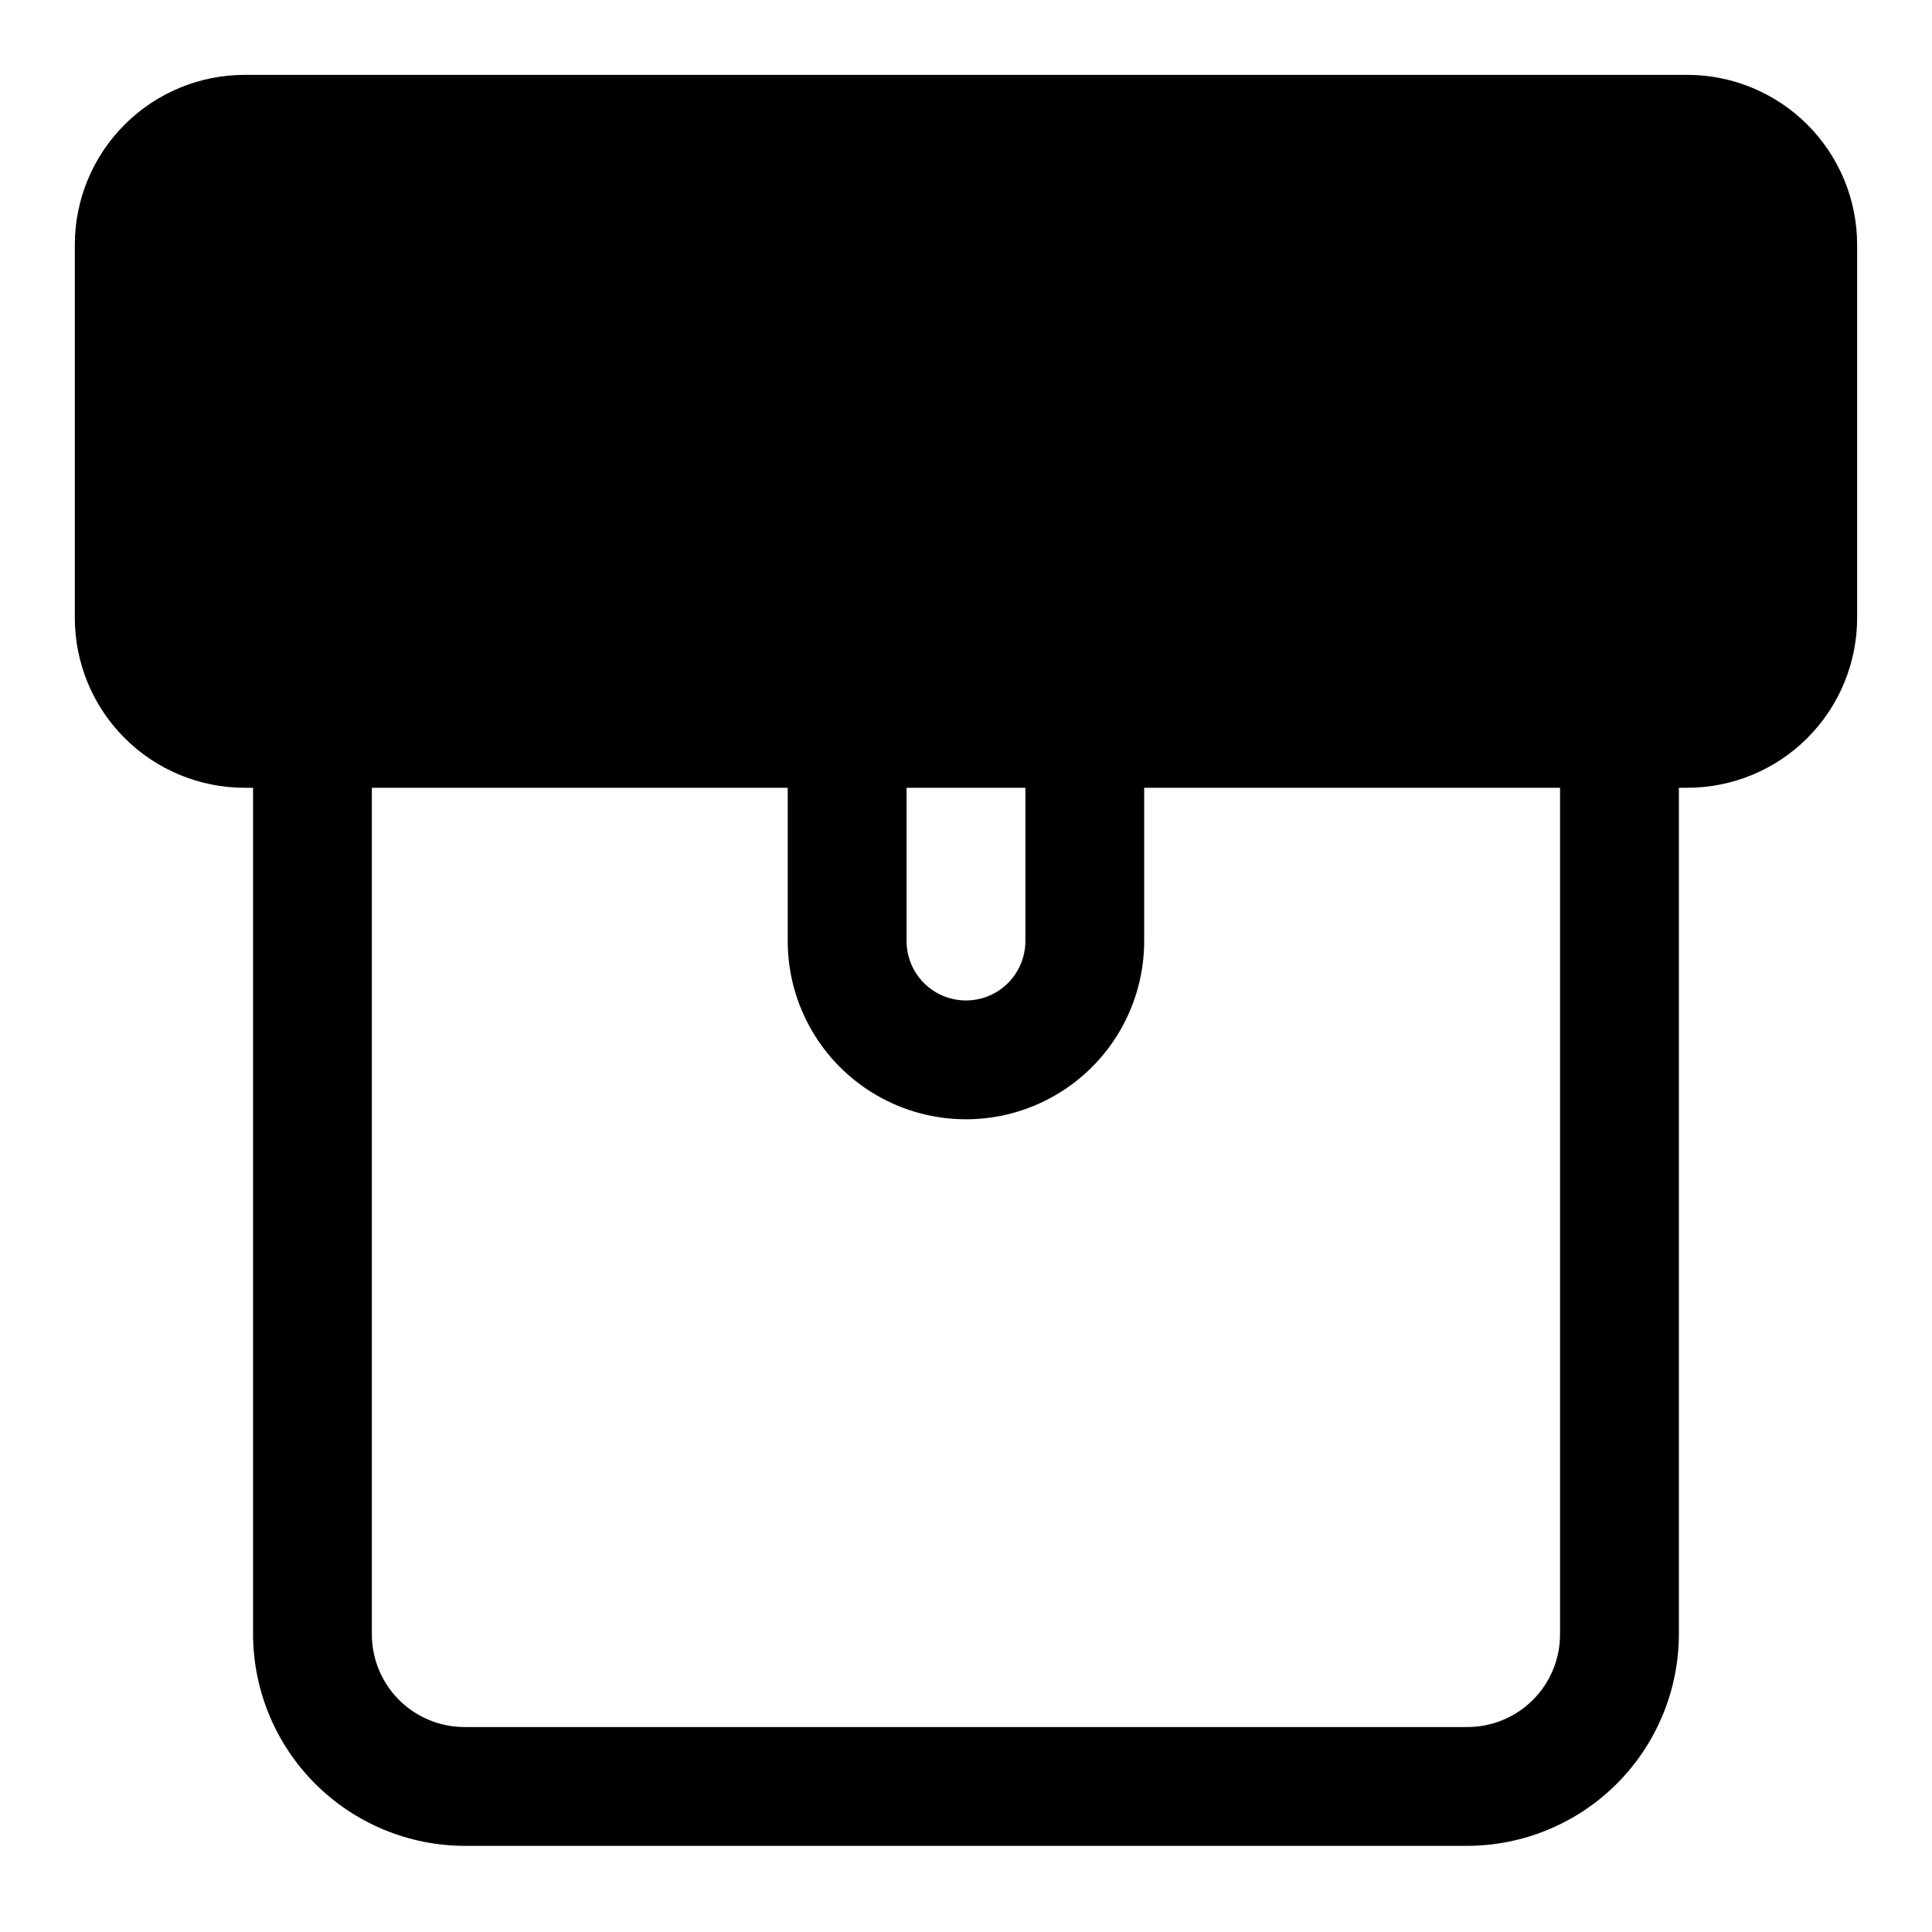 <?xml version="1.0" encoding="UTF-8"?>
<!-- Uploaded to: SVG Repo, www.svgrepo.com, Generator: SVG Repo Mixer Tools -->
<svg fill="#000000" width="800px" height="800px" version="1.1" viewBox="144 144 512 512" xmlns="http://www.w3.org/2000/svg">
 <path d="m591.13 163.84h-382.27c-11.945 0-23.398 4.746-31.84 13.191-8.445 8.441-13.191 19.895-13.191 31.84v98.871c0 11.941 4.746 23.395 13.191 31.84 8.441 8.445 19.895 13.188 31.84 13.188h2.203v224.35c0.043 14.883 5.981 29.137 16.52 39.645 10.535 10.508 24.809 16.406 39.688 16.406h265.45c14.879 0 29.148-5.898 39.688-16.406 10.535-10.508 16.477-24.762 16.516-39.645v-224.35h2.207c11.941 0 23.395-4.742 31.84-13.188 8.441-8.445 13.188-19.898 13.188-31.84v-98.871c0-11.945-4.746-23.398-13.188-31.84-8.445-8.445-19.898-13.191-31.84-13.191zm-206.88 188.93h31.488v40.621c0 5.625-3 10.82-7.871 13.633s-10.875 2.812-15.746 0-7.871-8.008-7.871-13.633zm173.18 224.35c0 6.543-2.609 12.812-7.246 17.426-4.641 4.609-10.93 7.18-17.469 7.137h-265.45c-6.543 0.043-12.828-2.527-17.469-7.137-4.641-4.613-7.25-10.883-7.25-17.426v-224.35h110.21v40.621c0 16.875 9.004 32.465 23.617 40.902 14.613 8.438 32.617 8.438 47.23 0s23.617-24.027 23.617-40.902v-40.621h110.21z"/>
</svg>